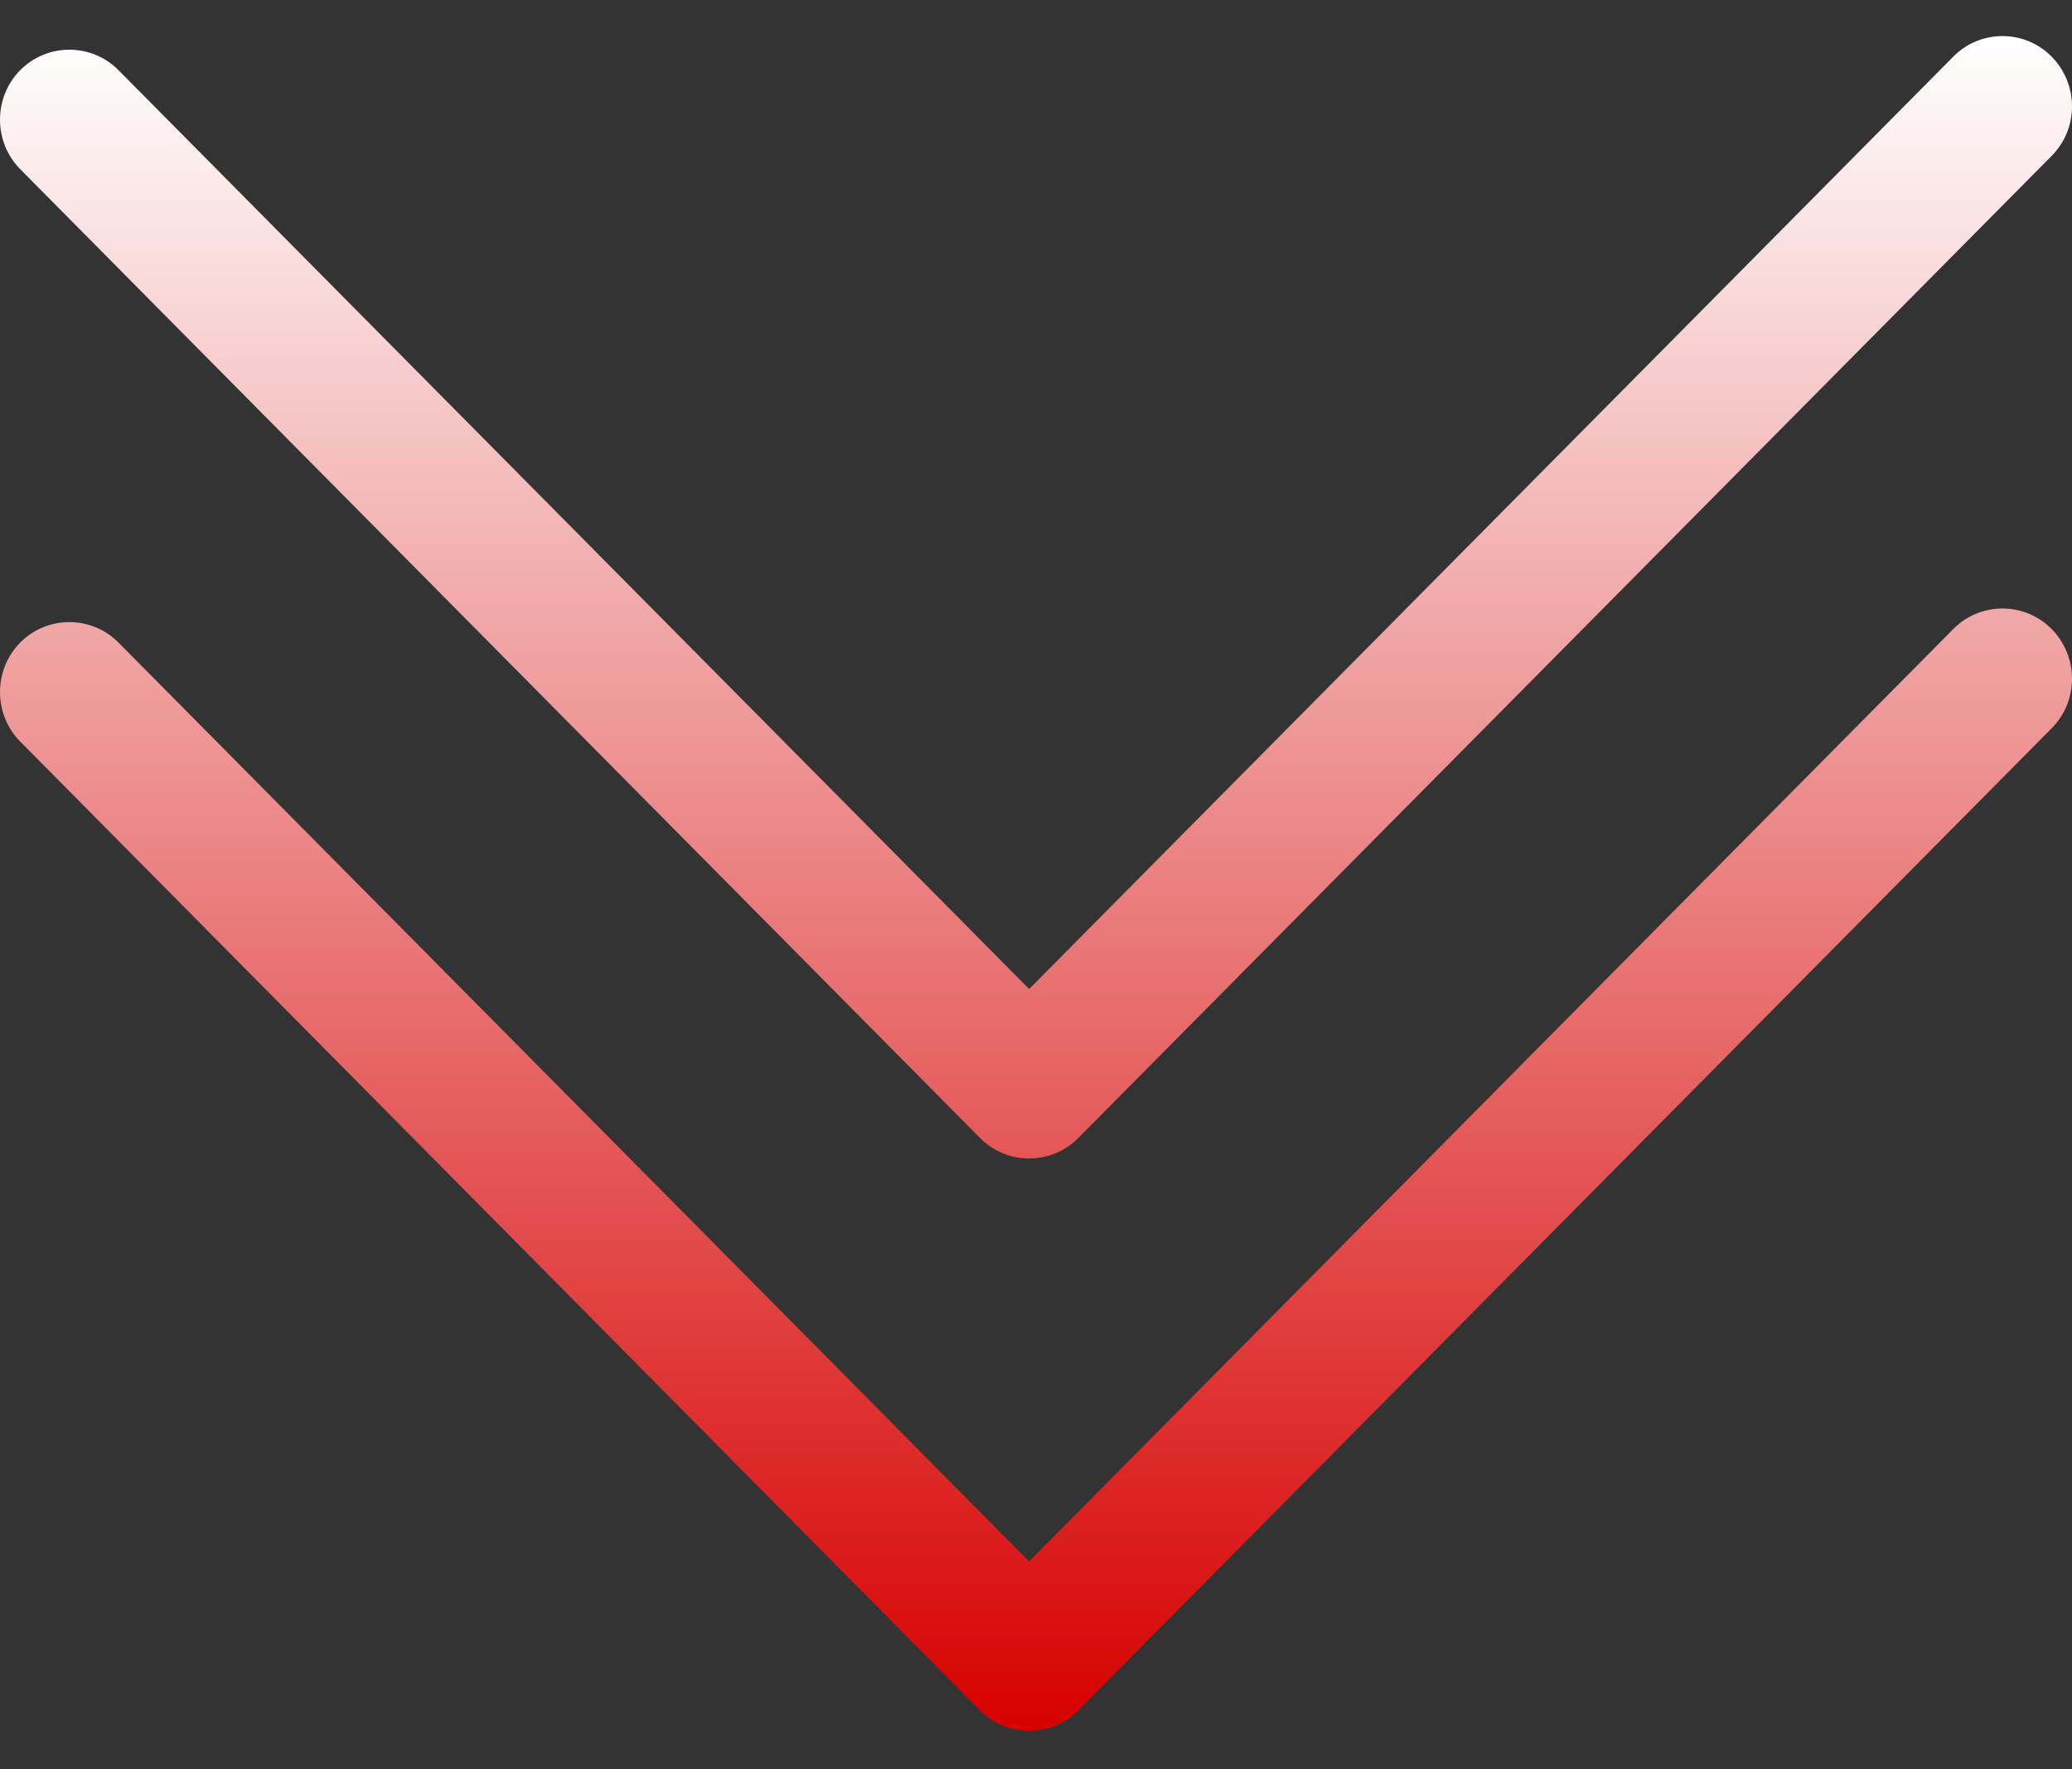 <svg xmlns="http://www.w3.org/2000/svg" width="48" height="41" viewBox="0 0 48 41" fill="none"><rect x="0" y="0" width="48" height="41" fill="#333333" stroke="none"/><path d="M48 15.722C48 15.31 47.839 14.889 47.526 14.574C46.901 13.943 45.877 13.943 45.252 14.574L23.841 36.182L2.744 14.889C2.118 14.258 1.095 14.258 0.469 14.889C-0.156 15.521 -0.156 16.554 0.469 17.185L22.704 39.636C23.329 40.267 24.353 40.267 24.979 39.636L47.526 16.879C47.848 16.554 48 16.143 48 15.722Z" fill="url(#paint0_linear_128_222)"></path><path d="M48 2.458C48 2.046 47.839 1.625 47.526 1.31C46.901 0.678 45.877 0.678 45.252 1.31L23.841 22.918L2.744 1.625C2.118 0.994 1.095 0.994 0.469 1.625C-0.156 2.257 -0.156 3.29 0.469 3.921L22.704 26.371C23.329 27.003 24.353 27.003 24.979 26.371L47.526 3.615C47.848 3.29 48 2.879 48 2.458Z" fill="url(#paint1_linear_128_222)"></path><defs><linearGradient id="paint0_linear_128_222" x1="24" y1="0.836" x2="24" y2="40.109" gradientUnits="userSpaceOnUse"><stop stop-color="white"></stop><stop offset="1" stop-color="#D70000"></stop></linearGradient><linearGradient id="paint1_linear_128_222" x1="24" y1="0.836" x2="24" y2="40.109" gradientUnits="userSpaceOnUse"><stop stop-color="white"></stop><stop offset="1" stop-color="#D70000"></stop></linearGradient></defs></svg>
